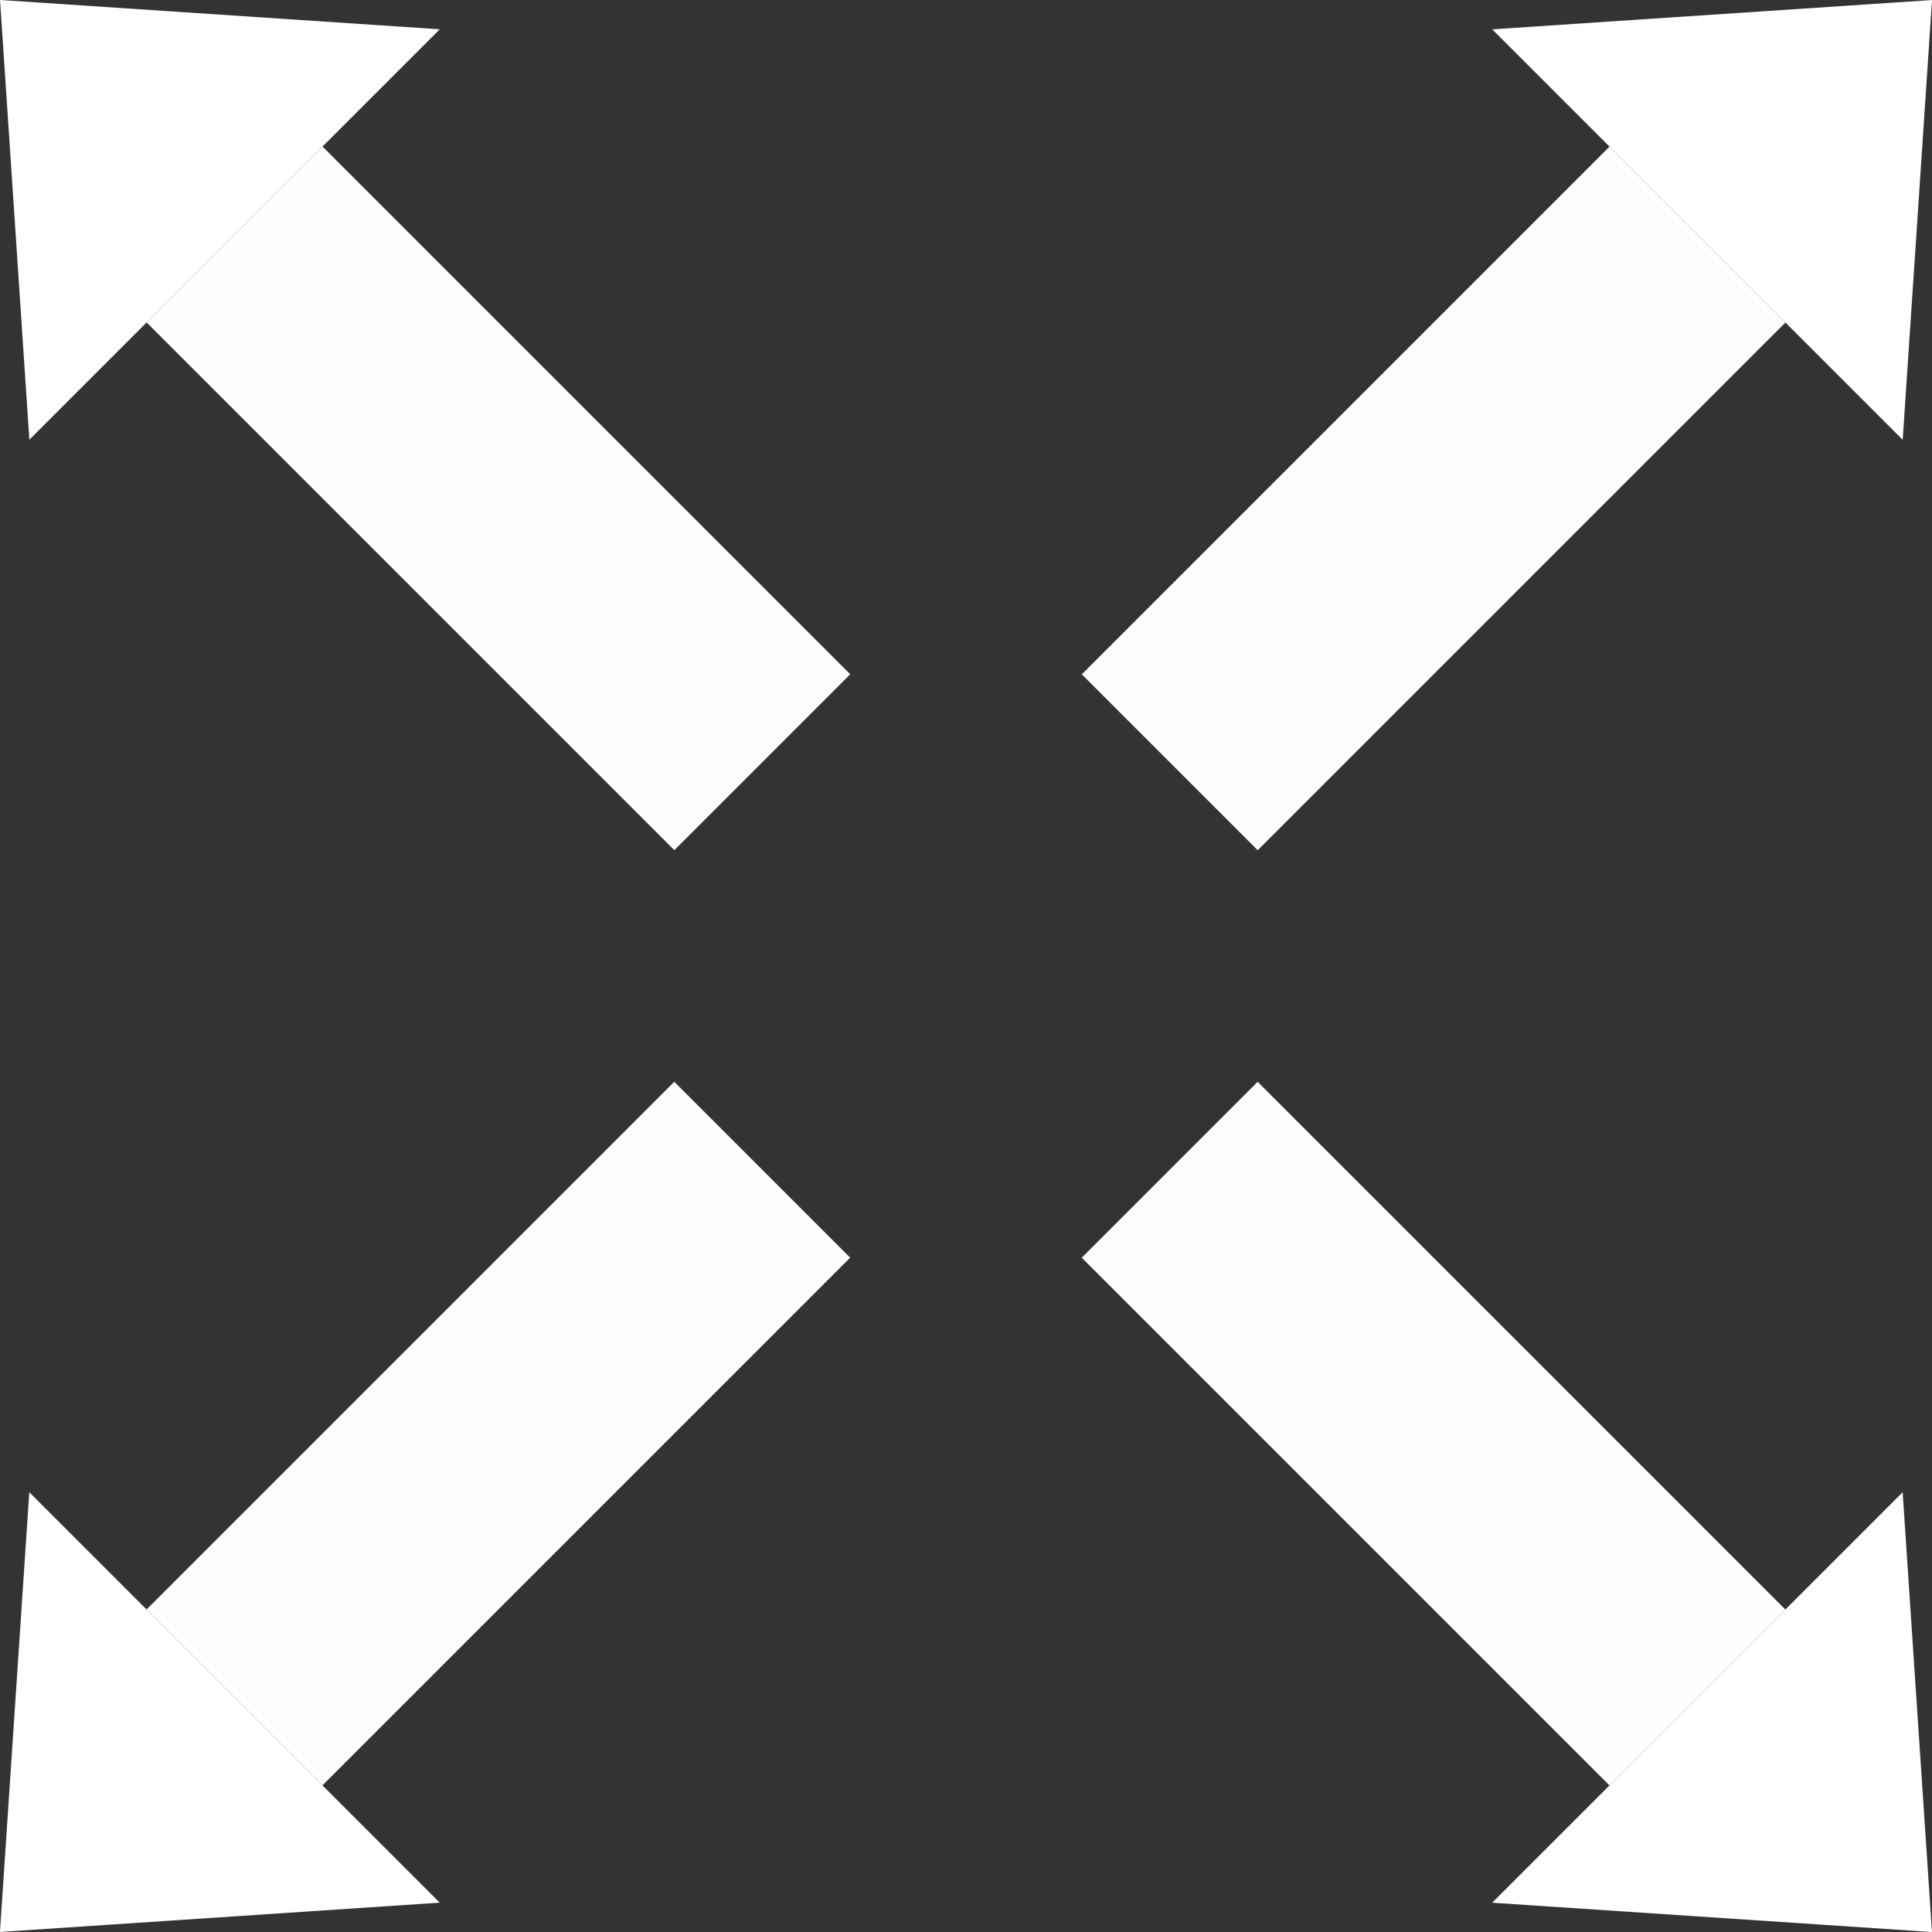 <?xml version="1.0" encoding="UTF-8" standalone="no"?>
<!-- Created with Inkscape (http://www.inkscape.org/) -->

<svg
   width="500"
   height="500"
   viewBox="0 0 132.292 132.292"
   version="1.1"
   id="svg5"
   inkscape:version="1.1.1 (3bf5ae0d25, 2021-09-20, custom)"
   sodipodi:docname="expand-button.svg"
   xmlns:inkscape="http://www.inkscape.org/namespaces/inkscape"
   xmlns:sodipodi="http://sodipodi.sourceforge.net/DTD/sodipodi-0.dtd"
   xmlns="http://www.w3.org/2000/svg"
   xmlns:svg="http://www.w3.org/2000/svg">
  <rect x="0" y="0" width="132.292" height="132.292" fill="#333333" stroke="none"/>
  <sodipodi:namedview
     id="namedview7"
     pagecolor="#ffffff"
     bordercolor="#999999"
     borderopacity="1"
     inkscape:pageshadow="0"
     inkscape:pageopacity="0"
     inkscape:pagecheckerboard="true"
     inkscape:document-units="mm"
     showgrid="false"
     units="px"
     width="793.701px"
     inkscape:zoom="0.94964927"
     inkscape:cx="249.03931"
     inkscape:cy="247.45978"
     inkscape:window-width="1280"
     inkscape:window-height="739"
     inkscape:window-x="0"
     inkscape:window-y="0"
     inkscape:window-maximized="1"
     inkscape:current-layer="layer1" />
  <defs
     id="defs2" />
  <g
     inkscape:label="Layer 1"
     inkscape:groupmode="layer"
     id="layer1">
    <g
       id="g1705"
       transform="matrix(0.803,-0.803,0.803,0.803,-14.05,14.05)"
       style="fill:#ffffff;fill-opacity:1">
      <rect
         style="opacity:0.996;fill:#ffffff;fill-opacity:1;stroke:none;stroke-width:12.398;stroke-linejoin:round"
         id="rect846"
         width="15"
         height="45"
         x="10"
         y="20" />
      <path
         style="fill:#ffffff;fill-opacity:1;stroke:none;stroke-width:0.467px;stroke-linecap:butt;stroke-linejoin:miter;stroke-opacity:1"
         d="M 0,20 H 35 L 17.5,0 Z"
         id="path1354"
         sodipodi:nodetypes="cccc" />
    </g>
    <g
       id="g1705-3"
       transform="matrix(0.803,0.803,-0.803,0.803,118.241,-14.05)"
       style="fill:#ffffff;fill-opacity:1">
      <rect
         style="opacity:0.996;fill:#ffffff;fill-opacity:1;stroke:none;stroke-width:12.398;stroke-linejoin:round"
         id="rect846-6"
         width="15"
         height="45"
         x="10"
         y="20" />
      <path
         style="fill:#ffffff;fill-opacity:1;stroke:none;stroke-width:0.467px;stroke-linecap:butt;stroke-linejoin:miter;stroke-opacity:1"
         d="M 0,20 H 35 L 17.5,0 Z"
         id="path1354-7"
         sodipodi:nodetypes="cccc" />
    </g>
    <g
       id="g1705-5"
       transform="matrix(-0.803,-0.803,0.803,-0.803,14.05,146.342)"
       style="fill:#ffffff;fill-opacity:1">
      <rect
         style="opacity:0.996;fill:#ffffff;fill-opacity:1;stroke:none;stroke-width:12.398;stroke-linejoin:round"
         id="rect846-3"
         width="15"
         height="45"
         x="10"
         y="20" />
      <path
         style="fill:#ffffff;fill-opacity:1;stroke:none;stroke-width:0.467px;stroke-linecap:butt;stroke-linejoin:miter;stroke-opacity:1"
         d="M 0,20 H 35 L 17.5,0 Z"
         id="path1354-5"
         sodipodi:nodetypes="cccc" />
    </g>
    <g
       id="g1705-6"
       transform="matrix(-0.803,0.803,-0.803,-0.803,146.342,118.241)"
       style="fill:#ffffff;fill-opacity:1">
      <rect
         style="opacity:0.996;fill:#ffffff;fill-opacity:1;stroke:none;stroke-width:12.398;stroke-linejoin:round"
         id="rect846-2"
         width="15"
         height="45"
         x="10"
         y="20" />
      <path
         style="fill:#ffffff;fill-opacity:1;stroke:none;stroke-width:0.467px;stroke-linecap:butt;stroke-linejoin:miter;stroke-opacity:1"
         d="M 0,20 H 35 L 17.5,0 Z"
         id="path1354-9"
         sodipodi:nodetypes="cccc" />
    </g>
  </g>
</svg>
